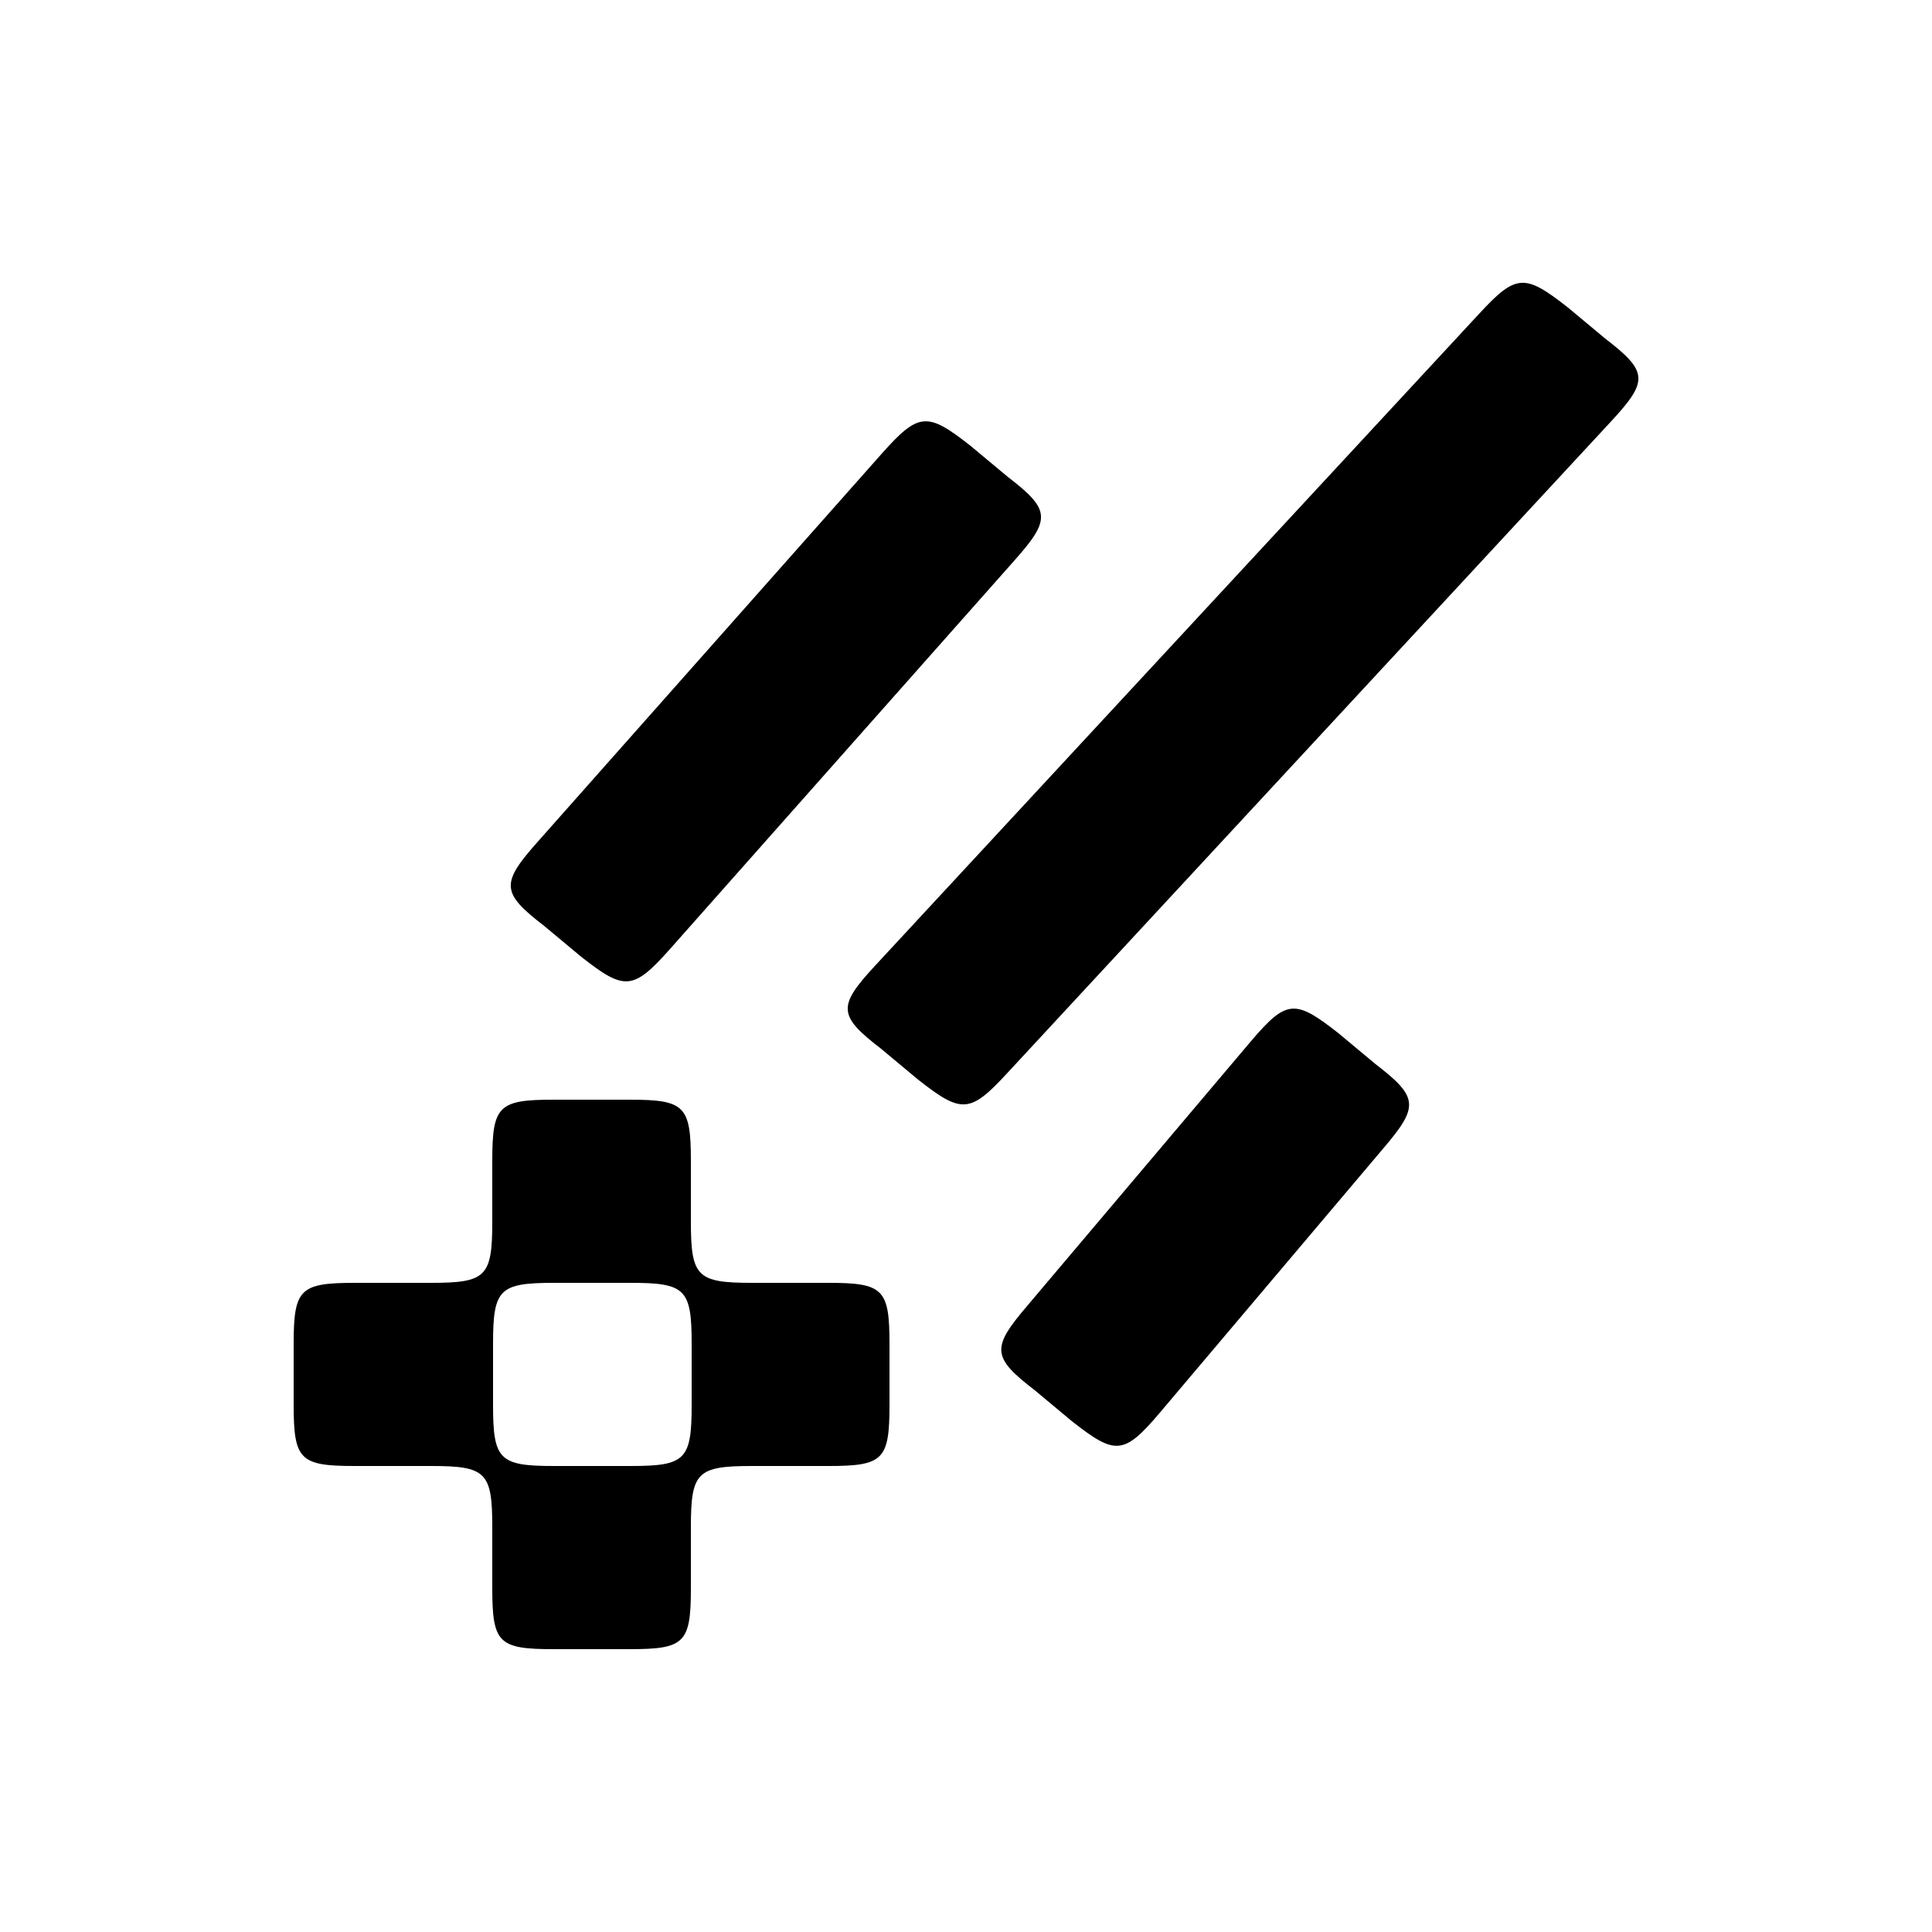 <svg xmlns="http://www.w3.org/2000/svg" width="250" height="250"><path d="M132.9 169c-4.6 5.4-4.6 6.6 1 10.9l4.8 4c5.6 4.4 6.7 4.4 11.3-1l29-34.3c4.6-5.4 4.6-6.6-1-10.9l-4.8-4c-5.6-4.4-6.7-4.4-11.3 1l-29 34.3Zm-63.3-60.1c-4.8 5.4-4.8 6.6.8 10.9l4.8 4c5.6 4.4 6.7 4.4 11.5-1l44.5-50.2c4.8-5.4 4.8-6.6-.8-10.9l-4.8-4c-5.6-4.4-6.7-4.4-11.5 1l-44.5 50.2Zm-5.8 72.9v-7.9c0-7.1.8-7.9 7.9-7.9h9.9c7.1 0 7.9.8 7.9 7.9v7.9c0 7.1-.8 7.9-7.9 7.9h-9.9c-7.1 0-7.9-.8-7.9-7.9Zm-25.8 0c0 7.1.8 7.9 7.9 7.9h9.9c7.1 0 7.9.8 7.9 7.9v7.9c0 7.1.8 7.9 7.9 7.9h9.9c7.1 0 7.9-.8 7.9-7.9v-7.9c0-7.1.8-7.9 7.9-7.9h9.9c7.1 0 7.9-.8 7.9-7.9v-7.9c0-7.1-.8-7.9-7.9-7.9h-9.9c-7.1 0-7.9-.8-7.9-7.9v-7.9c0-7.1-.8-7.9-7.9-7.9h-9.9c-7.1 0-7.9.8-7.9 7.9v7.9c0 7.1-.8 7.9-7.9 7.9h-9.9c-7.1 0-7.9.8-7.9 7.9v7.9Zm76-46.1 4.8 4c5.6 4.4 6.7 4.4 11.5-.8l78.2-84.4c4.8-5.2 4.8-6.4-.8-10.7l-4.8-4c-5.6-4.4-6.7-4.4-11.5.8L113.2 125c-4.8 5.2-4.8 6.4.8 10.7Z"/></svg>